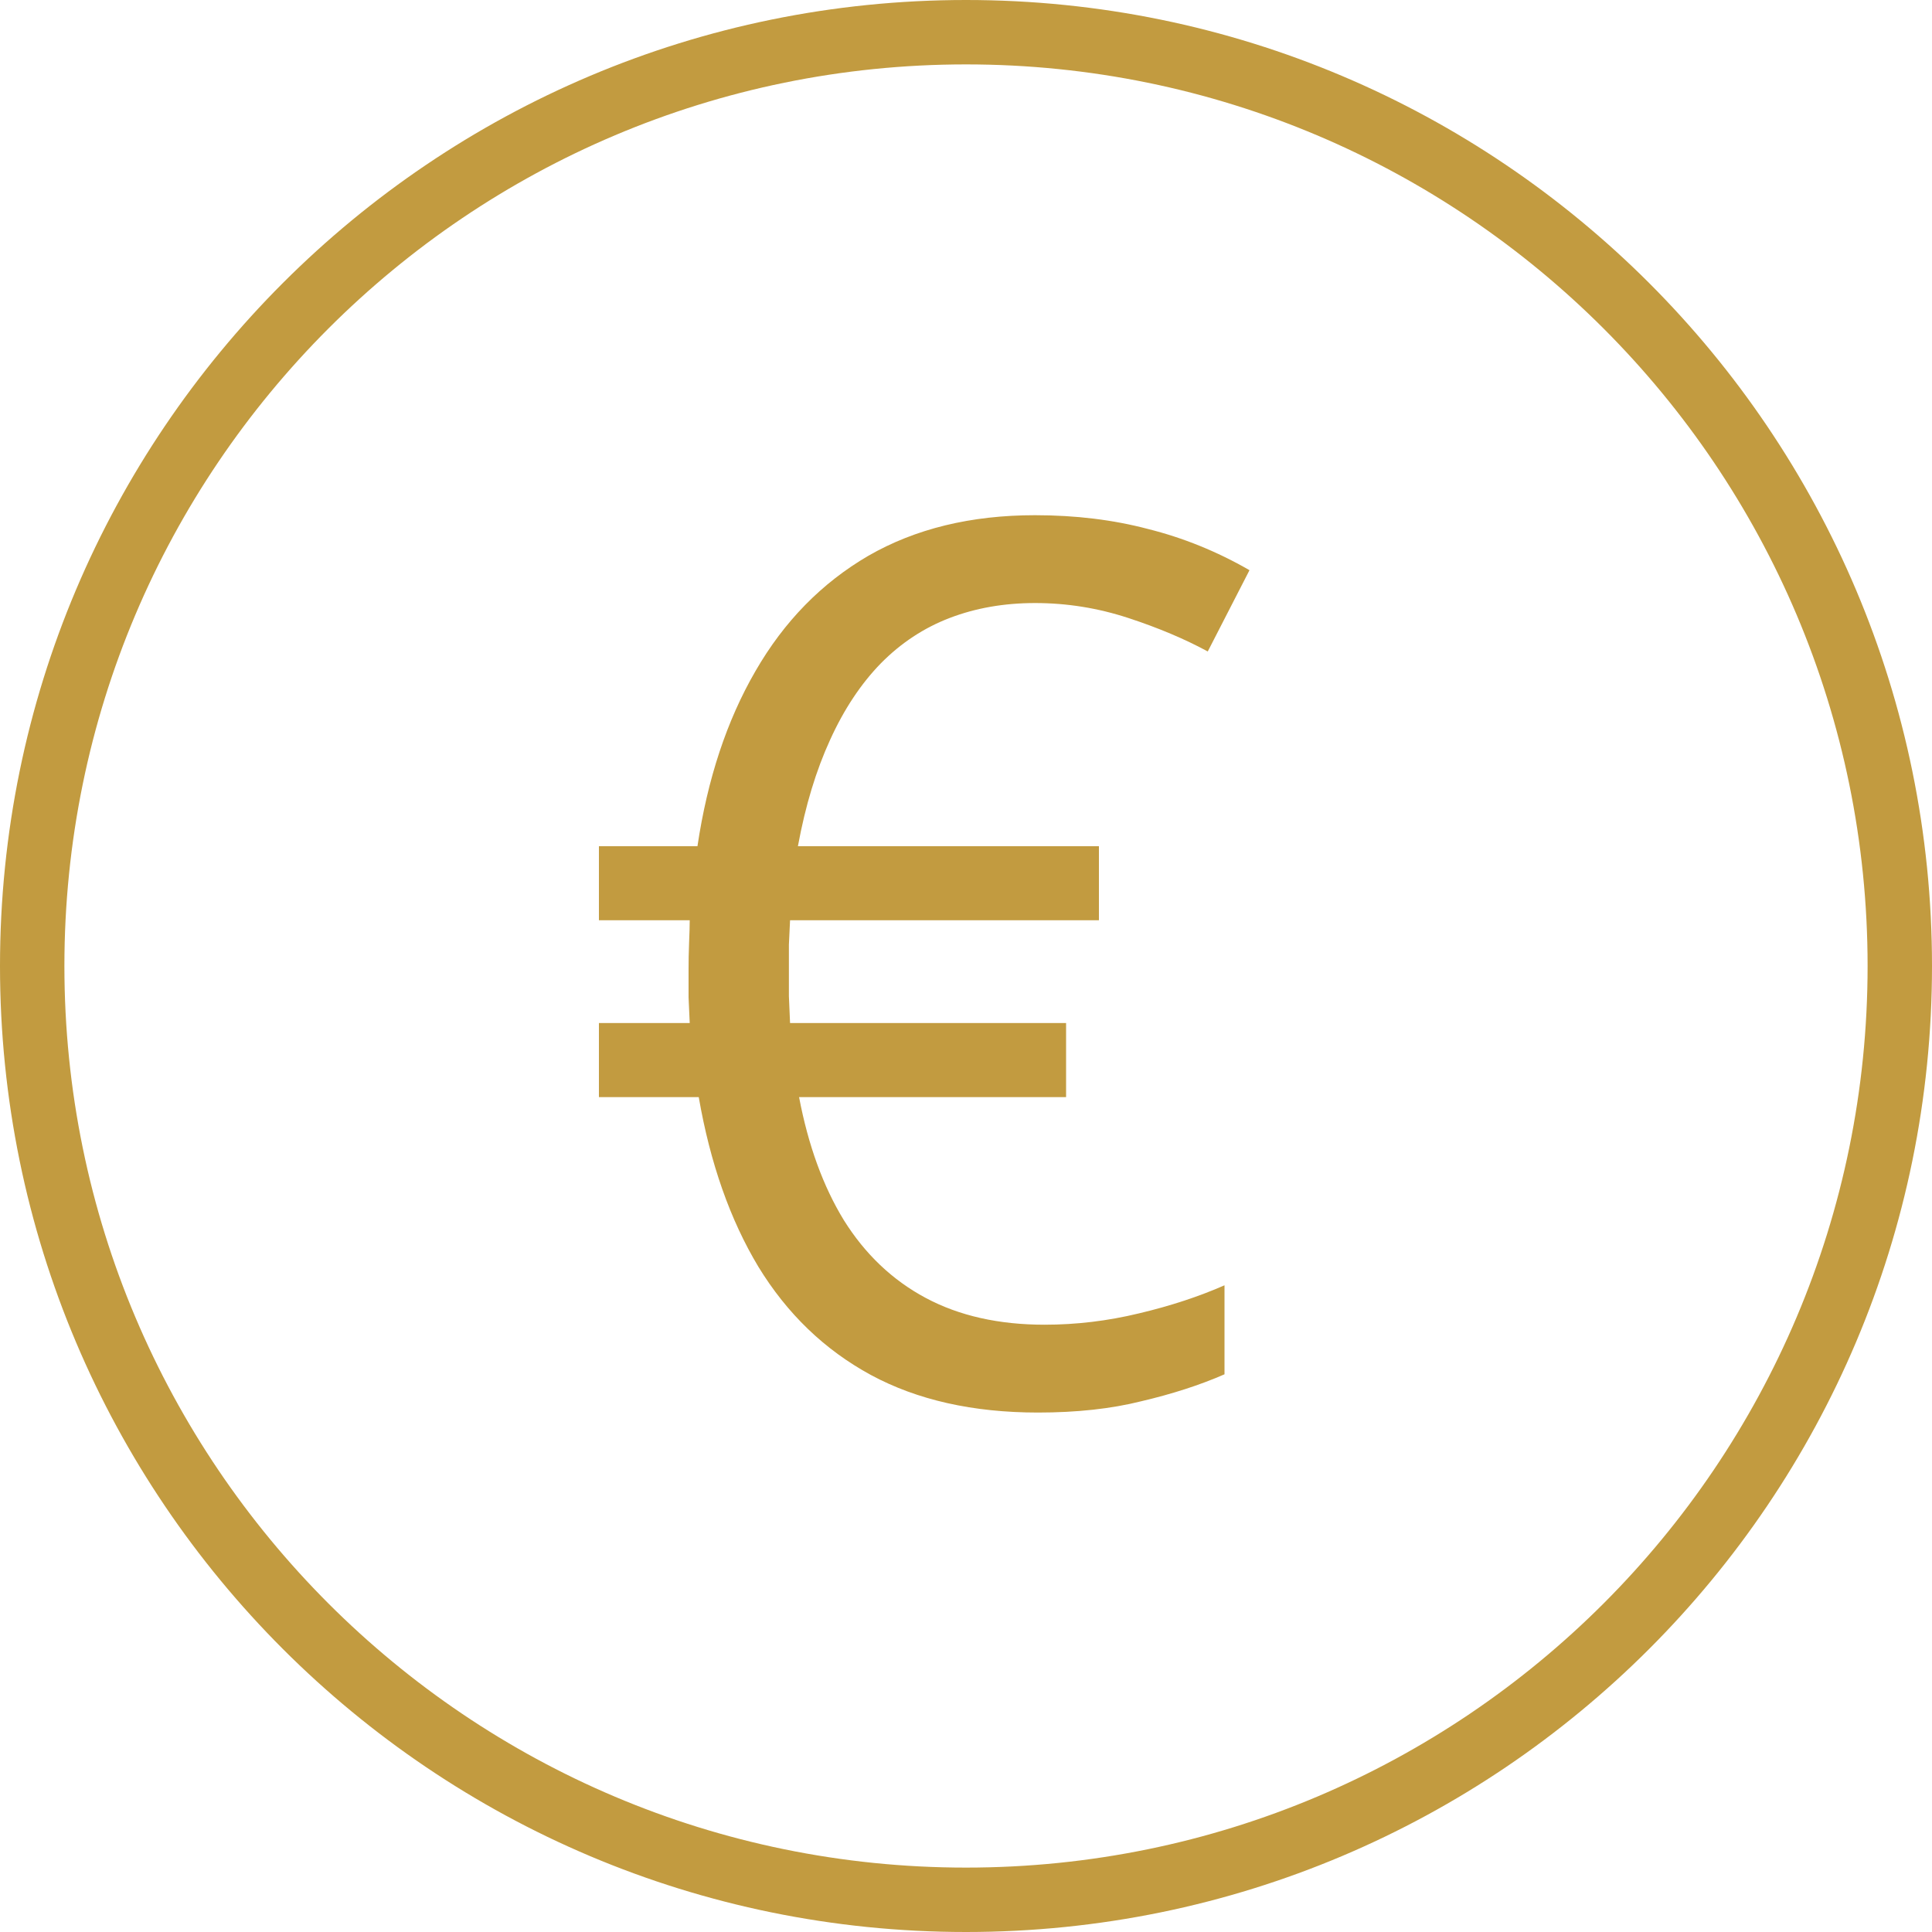 <?xml version="1.0" encoding="UTF-8"?> <svg xmlns="http://www.w3.org/2000/svg" width="15" height="15" viewBox="0 0 15 15" fill="none"> <path fill-rule="evenodd" clip-rule="evenodd" d="M7.5 14.5C11.366 14.5 14.5 11.366 14.5 7.5C14.5 3.634 11.366 0.5 7.5 0.5C3.634 0.5 0.5 3.634 0.5 7.5C0.5 11.366 3.634 14.5 7.5 14.5ZM7.5 15C11.642 15 15 11.642 15 7.5C15 3.358 11.642 0 7.5 0C3.358 0 0 3.358 0 7.5C0 11.642 3.358 15 7.5 15Z" fill="#C29B40"></path> <path d="M8.036 4C8.352 4 8.644 4.036 8.913 4.107C9.185 4.175 9.448 4.281 9.701 4.427L9.377 5.058C9.2 4.962 8.995 4.875 8.76 4.798C8.525 4.721 8.284 4.682 8.036 4.682C7.795 4.682 7.574 4.721 7.373 4.798C7.172 4.875 6.994 4.993 6.839 5.15C6.685 5.308 6.553 5.506 6.445 5.744C6.337 5.979 6.253 6.254 6.195 6.57H8.532V7.145H6.134C6.131 7.207 6.128 7.27 6.125 7.335C6.125 7.397 6.125 7.462 6.125 7.53C6.125 7.595 6.125 7.663 6.125 7.734C6.128 7.805 6.131 7.875 6.134 7.943H8.277V8.518H6.204C6.275 8.892 6.391 9.211 6.552 9.474C6.716 9.736 6.927 9.938 7.187 10.077C7.447 10.216 7.755 10.285 8.11 10.285C8.355 10.285 8.599 10.256 8.843 10.197C9.088 10.139 9.309 10.066 9.507 9.979V10.67C9.315 10.754 9.1 10.823 8.862 10.879C8.627 10.938 8.359 10.967 8.059 10.967C7.555 10.967 7.122 10.87 6.761 10.675C6.402 10.48 6.111 10.2 5.888 9.835C5.669 9.471 5.514 9.031 5.425 8.518H4.65V7.943H5.355C5.352 7.866 5.349 7.799 5.346 7.743C5.346 7.688 5.346 7.618 5.346 7.535C5.346 7.464 5.347 7.392 5.35 7.321C5.353 7.247 5.355 7.188 5.355 7.145H4.65V6.57H5.415C5.493 6.047 5.643 5.594 5.865 5.211C6.088 4.824 6.38 4.526 6.742 4.315C7.107 4.105 7.538 4 8.036 4Z" fill="#C29B40"></path> </svg> 